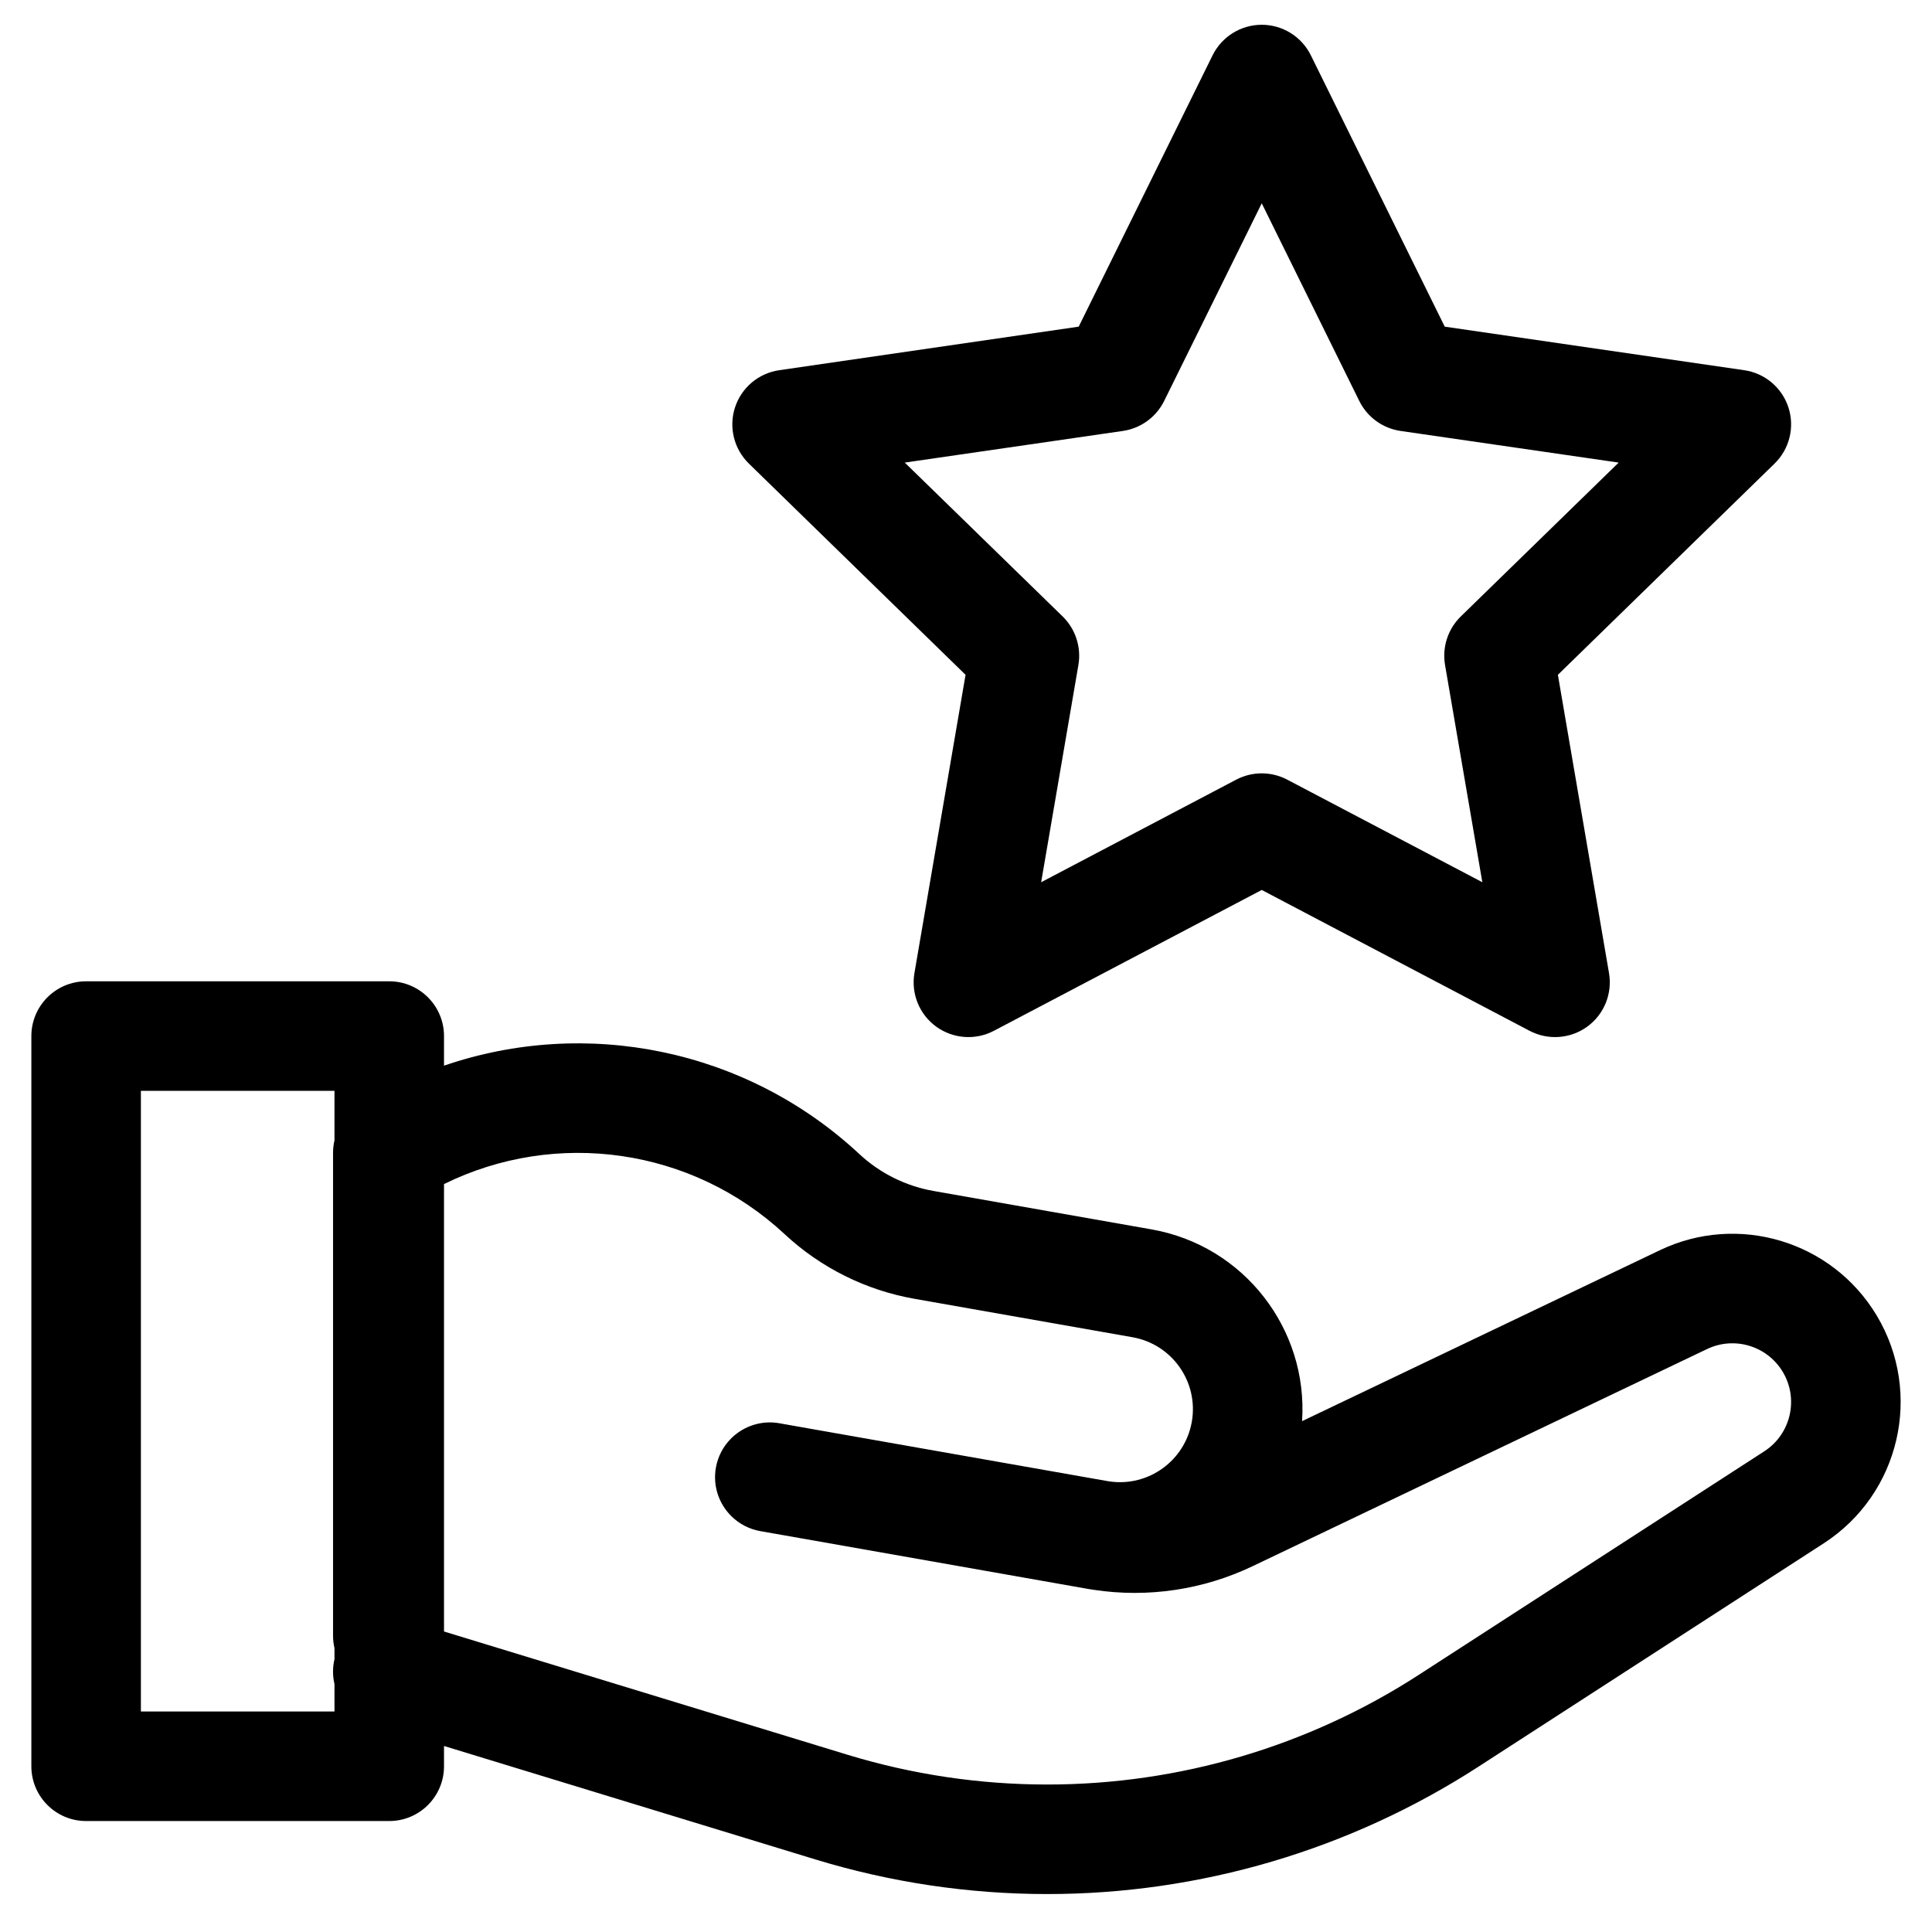<svg width="39" height="39" viewBox="0 0 39 39" fill="none" xmlns="http://www.w3.org/2000/svg">
<path fill-rule="evenodd" clip-rule="evenodd" d="M20.063 20.808C19.69 21.004 19.239 20.971 18.898 20.724C18.558 20.477 18.388 20.057 18.459 19.643L19.491 13.622L15.117 9.358C14.816 9.064 14.707 8.625 14.837 8.225C14.967 7.825 15.313 7.533 15.73 7.473L21.775 6.594L24.478 1.116C24.665 0.739 25.049 0.5 25.47 0.5C25.89 0.5 26.275 0.739 26.461 1.116L29.164 6.594L35.209 7.473C35.626 7.533 35.972 7.825 36.102 8.225C36.232 8.625 36.123 9.064 35.822 9.358L31.448 13.622L32.48 19.643C32.551 20.057 32.381 20.477 32.041 20.724C31.7 20.971 31.249 21.004 30.876 20.808L25.47 17.965L20.063 20.808ZM21.769 13.423L21.017 17.809L24.955 15.738C25.277 15.569 25.662 15.569 25.984 15.738L29.923 17.809L29.17 13.423C29.109 13.064 29.228 12.698 29.488 12.444L32.675 9.338L28.271 8.699C27.911 8.646 27.6 8.42 27.439 8.094L25.47 4.104L23.5 8.094C23.339 8.42 23.028 8.646 22.668 8.699L18.264 9.338L21.451 12.444C21.711 12.698 21.83 13.064 21.769 13.423ZM8.963 32.934V23.902C11.222 22.789 13.964 23.168 15.839 24.913C16.568 25.592 17.478 26.045 18.459 26.218L18.459 26.218L22.862 26.994L22.862 26.994C23.664 27.136 24.199 27.9 24.058 28.702C23.919 29.487 23.184 30.016 22.401 29.905C22.377 29.902 22.352 29.898 22.328 29.893L22.328 29.893L16.092 28.794L15.732 28.73C15.694 28.724 15.657 28.719 15.62 28.716C15.286 28.692 14.969 28.821 14.747 29.049C14.598 29.202 14.491 29.4 14.451 29.627C14.385 30.003 14.517 30.368 14.772 30.614C14.925 30.762 15.123 30.868 15.348 30.908L15.781 30.984L21.966 32.075L21.966 32.075C22.005 32.081 22.043 32.087 22.081 32.093C23.172 32.258 24.289 32.092 25.287 31.615L25.287 31.615L34.46 27.232C35.011 26.969 35.672 27.168 35.987 27.692C36.315 28.24 36.151 28.949 35.614 29.297L28.643 33.807C26.408 35.254 23.802 36.023 21.14 36.023C19.772 36.023 18.413 35.82 17.105 35.421L17.105 35.421L8.963 32.934ZM8.963 35.245L16.459 37.535C17.976 37.998 19.553 38.234 21.14 38.234C24.228 38.234 27.251 37.341 29.844 35.663L36.816 31.153C38.352 30.158 38.825 28.124 37.883 26.554C36.982 25.053 35.087 24.482 33.507 25.237L26.284 28.688C26.408 26.835 25.117 25.147 23.246 24.817L18.843 24.041L18.843 24.041C18.282 23.942 17.762 23.683 17.346 23.295L17.346 23.295C15.059 21.166 11.823 20.53 8.963 21.512V20.915C8.963 20.304 8.468 19.809 7.857 19.809H1.738C1.128 19.809 0.633 20.304 0.633 20.915V35.655C0.633 36.265 1.128 36.76 1.738 36.76H7.857C8.468 36.76 8.963 36.265 8.963 35.655V35.245ZM6.752 33.996V34.549H2.844V22.02H6.752V23.019C6.733 23.101 6.723 23.186 6.723 23.271V33.017C6.723 33.104 6.733 33.188 6.752 33.27V33.491C6.712 33.662 6.714 33.834 6.752 33.996Z" fill="black"/>
</svg>
